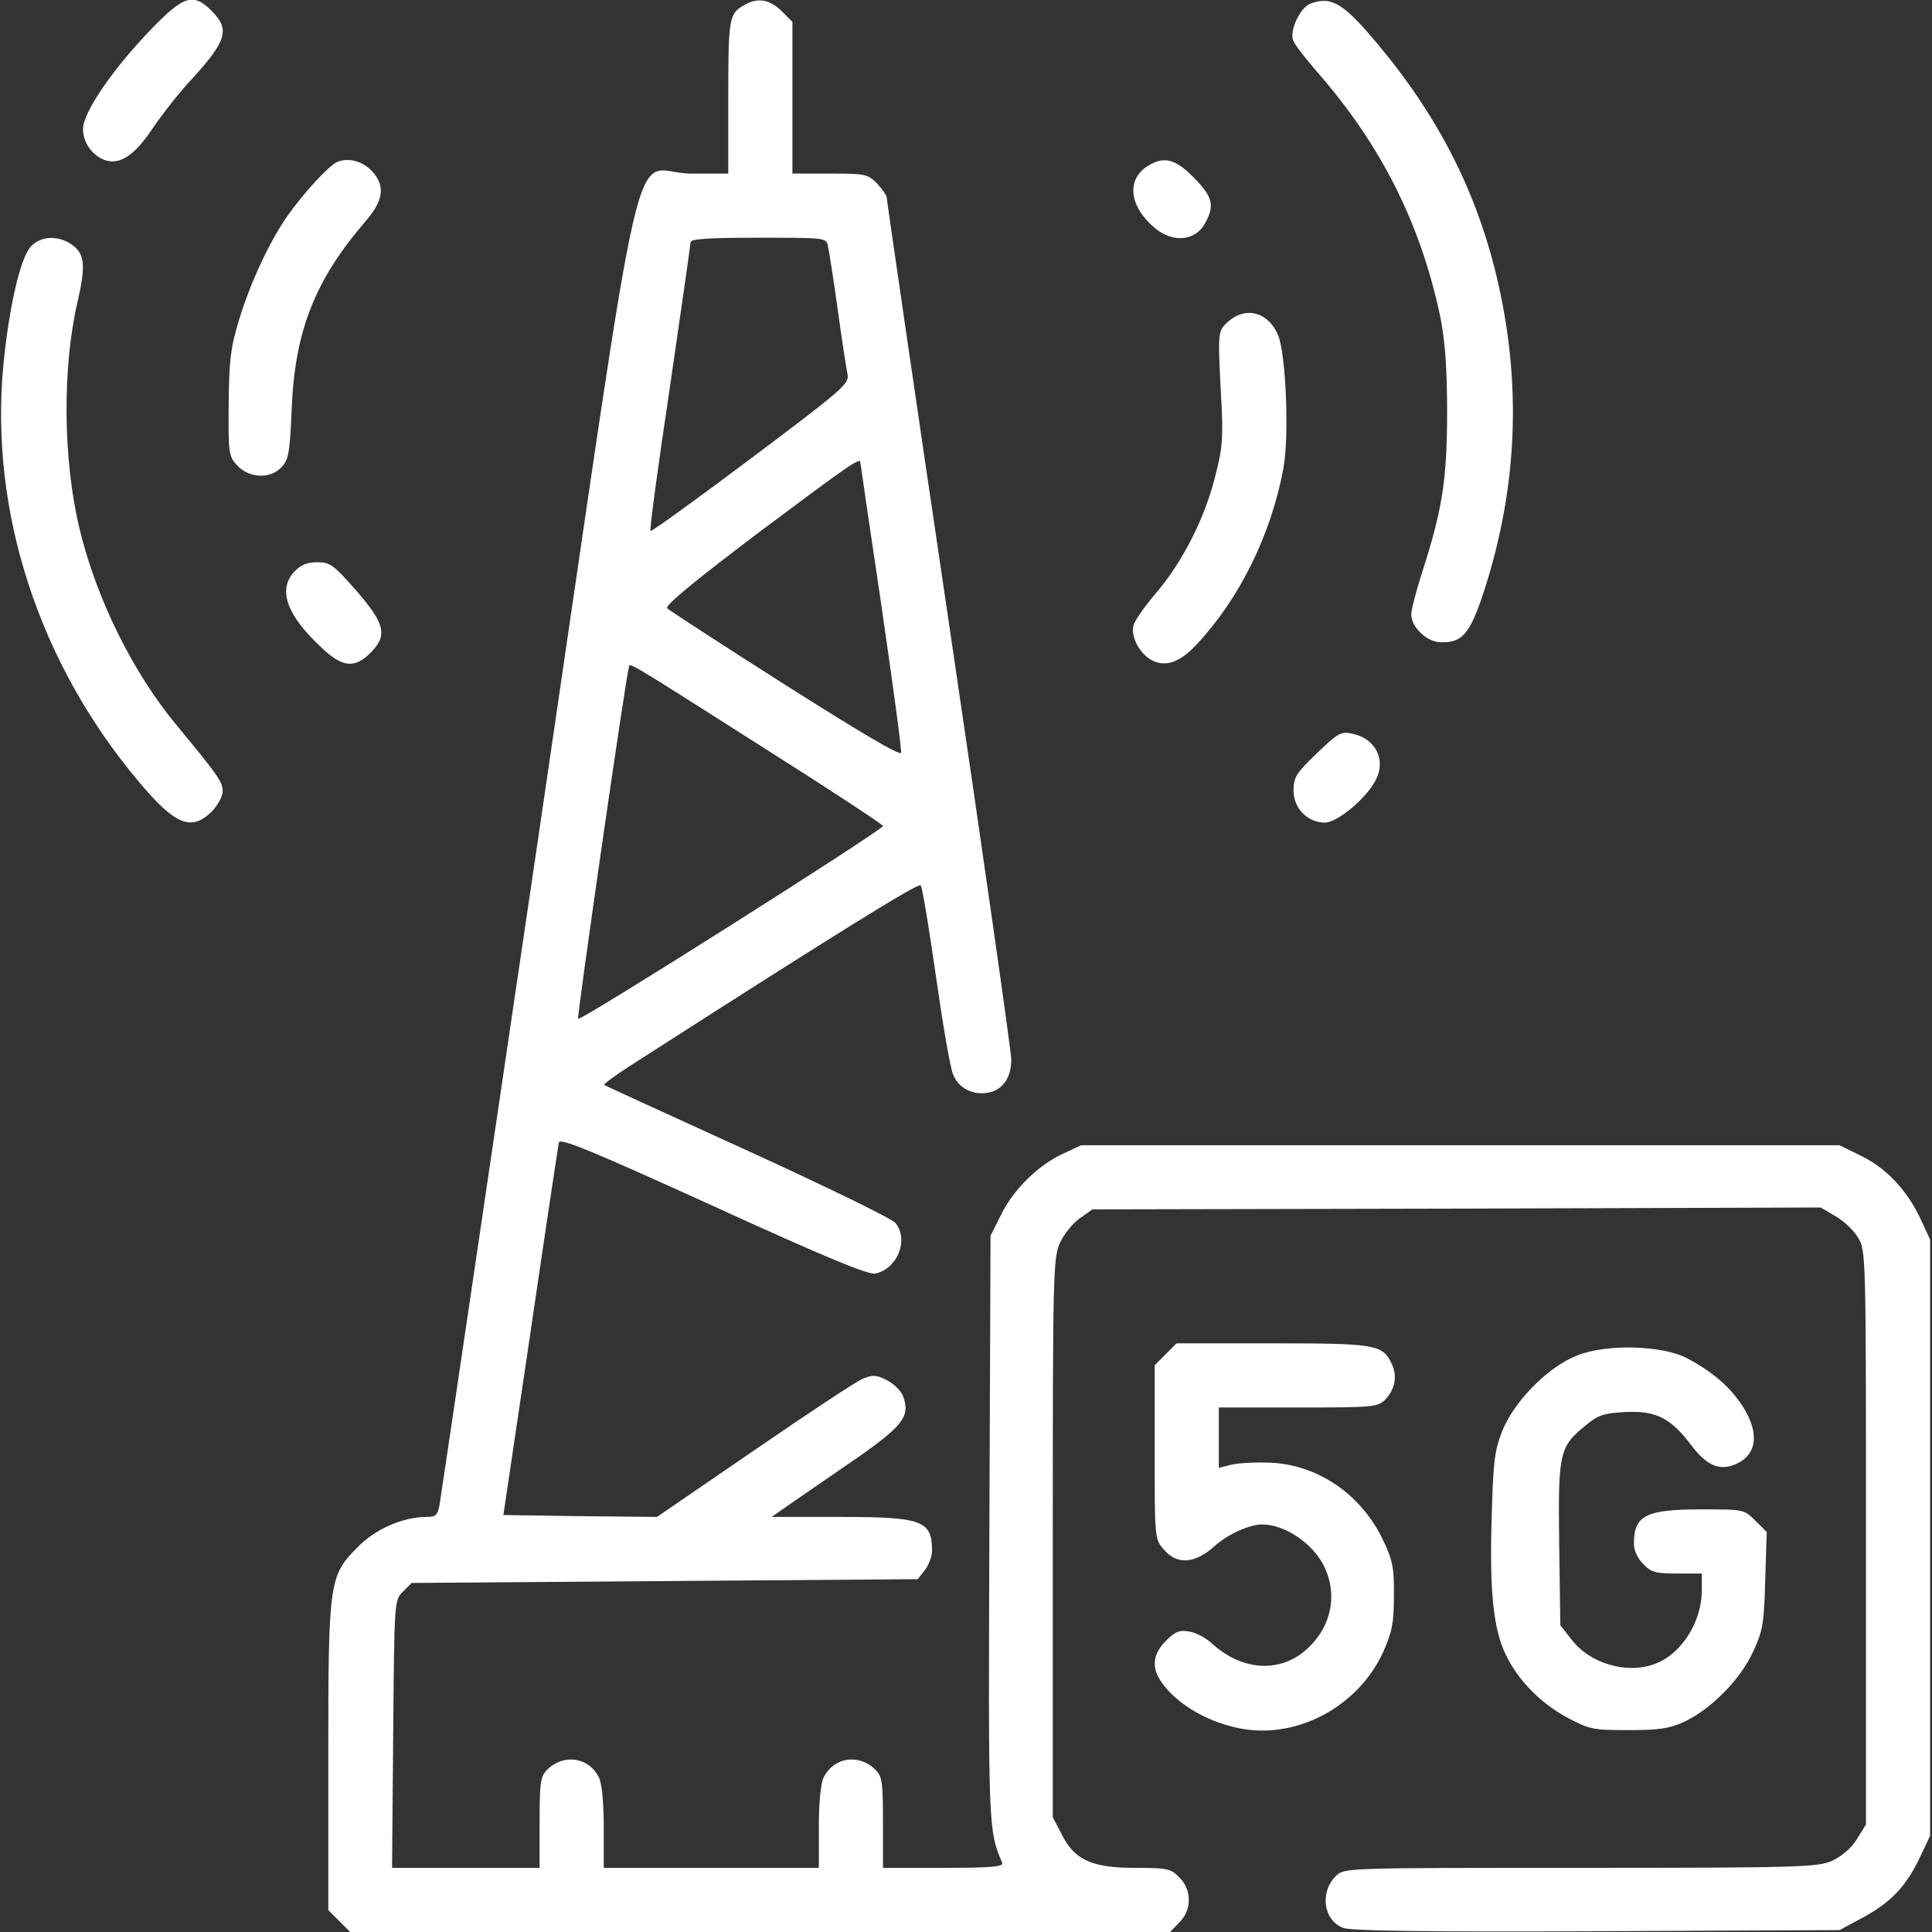 <svg xmlns="http://www.w3.org/2000/svg" width="168" height="168" viewBox="0 0 168 168" fill="none"><rect x="0" y="0" width="168" height="168" fill="#333333" stroke="none"/><g clip-path="url(#clip0_18_5300)"><path d="M13.125 2.56C9.778 6.038 7.219 9.778 7.219 11.222C7.219 12.436 8.072 13.585 9.188 13.946C10.467 14.339 11.747 13.453 13.256 11.189C14.077 9.975 15.586 8.039 16.669 6.891C19.72 3.544 20.016 2.56 18.408 0.952C16.8 -0.656 15.98 -0.393 13.125 2.56Z" fill="white"></path><path d="M64.805 0.394C63.394 1.148 63.328 1.477 63.328 8.433V15.094H60.08C54.666 15.094 56.438 7.416 46.758 73.172C42.164 104.311 38.325 130.266 38.227 130.823C38.062 131.742 37.898 131.906 37.111 131.906C35.077 131.906 32.681 132.923 31.139 134.498C28.613 137.025 28.547 137.419 28.547 152.841V166.097L29.498 167.048L30.45 168H66.117H101.752L102.539 167.18C103.655 166.097 103.655 164.325 102.539 163.242C101.817 162.488 101.489 162.422 98.7 162.422C94.927 162.422 93.417 161.733 92.302 159.469L91.547 158.025V133.711C91.547 110.742 91.58 109.364 92.17 108.084C92.498 107.33 93.286 106.378 93.877 105.952L94.992 105.164L126.656 105.098L158.32 105L159.6 105.755C160.322 106.148 161.208 107.002 161.569 107.625C162.258 108.741 162.258 109.134 162.258 133.711V158.648L161.47 159.928C160.978 160.716 160.158 161.405 159.337 161.798C158.058 162.356 156.778 162.422 137.452 162.422C117.305 162.422 116.911 162.422 116.222 163.078C114.745 164.456 115.041 166.95 116.78 167.639C117.403 167.902 123.736 168 138.797 167.934L159.961 167.836L162.028 166.72C164.456 165.408 165.802 163.964 166.983 161.438L167.836 159.633V133.711V107.789L166.983 105.952C165.802 103.458 164.03 101.588 161.831 100.505L159.961 99.586H126.984H94.008L92.466 100.308C90.3 101.292 88.102 103.458 87.052 105.623L86.133 107.461L86.034 132.858C85.936 159.075 85.936 159.108 87.15 161.995C87.281 162.323 86.166 162.422 82.064 162.422H76.781V158.484C76.781 155.006 76.716 154.481 76.125 153.891C74.714 152.48 72.516 152.775 71.63 154.547C71.367 155.039 71.203 156.745 71.203 158.878V162.422H61.852H52.5V158.878C52.5 156.745 52.336 155.039 52.073 154.547C51.188 152.775 48.989 152.48 47.578 153.891C46.987 154.481 46.922 155.006 46.922 158.484V162.422H40.523H34.092L34.191 150.773C34.289 139.158 34.289 139.125 35.044 138.403L35.798 137.648L57.783 137.484L79.8 137.32L80.423 136.533C80.752 136.106 81.047 135.352 81.047 134.859C81.047 132.202 80.194 131.906 72.942 131.906H67.102L68.742 130.758C69.661 130.134 72.155 128.395 74.32 126.919C78.52 123.998 79.144 123.178 78.553 121.472C78.389 120.98 77.766 120.356 77.142 120.028C76.191 119.536 75.895 119.536 75.009 119.897C74.452 120.127 70.186 122.948 65.559 126.131L57.127 131.906L50.466 131.841L43.772 131.742L46.134 115.828C47.414 107.067 48.53 99.684 48.595 99.356C48.694 98.93 51.188 99.947 62.016 104.869C71.859 109.364 75.502 110.873 76.125 110.742C78.061 110.316 79.045 107.789 77.864 106.345C77.536 105.952 71.794 103.163 64.969 100.045C58.209 96.961 52.598 94.402 52.533 94.336C52.467 94.27 53.452 93.548 54.666 92.761C71.991 81.638 79.833 76.748 80.062 76.978C80.194 77.142 80.784 80.653 81.375 84.82C81.966 88.955 82.622 92.859 82.884 93.45C83.377 94.664 84.656 95.287 86.034 94.992C87.216 94.73 87.938 93.68 87.938 92.138C87.938 91.481 85.509 74.419 82.523 54.239C79.537 34.059 77.109 17.391 77.109 17.194C77.109 16.997 76.716 16.439 76.256 15.947C75.436 15.127 75.206 15.094 72.155 15.094H68.906V8.498V1.903L67.955 0.952C66.938 -0.033 65.92 -0.23 64.805 0.394ZM71.991 21.394C72.089 21.82 72.483 24.281 72.844 26.906C73.205 29.531 73.598 32.058 73.697 32.55C73.861 33.37 73.336 33.83 65.297 39.867C60.572 43.411 56.634 46.266 56.569 46.167C56.47 46.069 57.225 40.491 58.242 33.731C59.227 26.972 60.047 21.262 60.047 21.066C60.047 20.77 61.688 20.672 65.953 20.672C71.794 20.672 71.859 20.672 71.991 21.394ZM74.812 40.195C74.812 40.261 75.633 45.905 76.65 52.697C77.634 59.489 78.422 65.231 78.356 65.461C78.291 65.756 74.648 63.591 68.283 59.555C62.803 56.077 58.177 53.058 58.013 52.894C57.783 52.664 60.473 50.466 65.986 46.298C73.664 40.556 74.812 39.736 74.812 40.195ZM66.216 64.903C72.023 68.578 76.781 71.695 76.781 71.827C76.748 72.188 50.367 88.889 50.269 88.594C50.17 88.331 54.403 58.931 54.666 58.144C54.83 57.619 53.616 56.897 66.216 64.903Z" fill="white"></path><path d="M113.925 0.328C113.039 0.689 112.12 2.658 112.448 3.511C112.547 3.839 113.498 5.053 114.516 6.234C120.094 12.6 123.539 19.458 125.245 27.562C125.639 29.564 125.836 31.861 125.836 35.766C125.836 41.672 125.442 44.231 123.67 49.744C123.145 51.384 122.719 53.025 122.719 53.419C122.719 54.534 124.064 55.814 125.245 55.847C127.181 55.913 127.837 55.125 129.084 51.286C132.005 42.197 132.333 33.108 130.102 23.887C128.297 16.439 124.95 9.942 119.667 3.675C116.78 0.23 115.73 -0.361 113.925 0.328Z" fill="white"></path><path d="M29.334 14.076C28.58 14.405 26.348 16.833 24.905 18.9C23.363 21.164 21.755 24.642 20.803 27.759C20.048 30.253 19.917 31.303 19.884 35.175C19.852 39.473 19.884 39.67 20.639 40.49C21.689 41.606 23.559 41.672 24.511 40.589C25.102 39.965 25.2 39.309 25.364 35.601C25.627 28.776 27.398 24.314 31.828 19.195C33.337 17.423 33.502 16.209 32.419 14.962C31.566 14.011 30.352 13.683 29.334 14.076Z" fill="white"></path><path d="M99.849 14.404C97.912 15.586 98.175 17.915 100.406 19.819C102.014 21.164 104.016 20.967 104.836 19.326C105.623 17.883 105.427 17.128 103.95 15.586C102.244 13.814 101.259 13.551 99.849 14.404Z" fill="white"></path><path d="M2.691 21.426C1.772 22.411 0.787 26.676 0.295 31.73C-0.919 44.494 3.38 57.684 12.108 68.02C15.225 71.728 16.636 72.319 18.408 70.579C18.933 70.022 19.359 69.267 19.359 68.808C19.359 67.987 18.966 67.43 15.389 63.098C11.55 58.505 8.334 51.975 6.891 45.872C5.48 39.933 5.414 32.025 6.727 26.315C7.448 23.198 7.383 22.148 6.366 21.361C5.184 20.442 3.577 20.475 2.691 21.426Z" fill="white"></path><path d="M106.805 27.956C105.886 28.809 105.886 28.744 106.181 34.453C106.378 38.03 106.312 38.948 105.689 41.344C104.803 44.986 102.834 48.858 100.57 51.516C99.553 52.697 98.667 53.977 98.569 54.37C98.306 55.322 99.061 56.798 100.111 57.389C101.325 58.045 102.605 57.619 104.081 56.011C107.789 52.041 110.512 46.528 111.595 40.753C112.12 37.997 111.825 30.778 111.136 29.137C110.283 27.136 108.347 26.611 106.805 27.956Z" fill="white"></path><path d="M25.594 49.711C24.117 51.286 24.937 53.55 28.087 56.437C29.826 58.045 30.844 58.111 32.189 56.798C33.731 55.256 33.502 54.272 30.975 51.351C29.006 49.12 28.711 48.89 27.595 48.89C26.709 48.89 26.151 49.12 25.594 49.711Z" fill="white"></path><path d="M114.483 65.527C112.711 67.233 112.481 67.594 112.481 68.742C112.481 70.284 113.695 71.531 115.205 71.531C116.287 71.531 118.814 69.431 119.634 67.823C120.553 66.052 119.602 64.181 117.534 63.788C116.616 63.591 116.32 63.755 114.483 65.527Z" fill="white"></path><path d="M101.358 117.764L100.406 118.715V126.295C100.406 133.743 100.406 133.842 101.194 134.728C102.342 136.106 103.917 135.975 105.591 134.465C106.739 133.415 108.642 132.562 109.758 132.562C111.792 132.562 114.286 134.301 115.205 136.336C116.189 138.468 115.861 140.897 114.286 142.734C111.956 145.523 108.248 145.556 105.328 142.865C104.869 142.439 104.016 141.979 103.458 141.881C102.572 141.717 102.244 141.848 101.391 142.668C100.045 144.047 100.078 145.326 101.522 146.934C102.966 148.542 105.295 149.789 107.756 150.281C112.711 151.298 118.125 148.411 120.291 143.62C121.045 141.914 121.209 141.126 121.209 138.797C121.242 136.434 121.111 135.712 120.323 134.039C118.388 129.872 114.417 127.214 110.086 127.181C108.839 127.148 107.395 127.247 106.903 127.411L105.984 127.64V125.015V122.39H112.875C119.306 122.39 119.798 122.358 120.422 121.734C121.308 120.848 121.538 119.634 121.013 118.584C120.225 116.911 119.634 116.812 110.644 116.812H102.309L101.358 117.764Z" fill="white"></path><path d="M137.156 117.863C134.597 118.847 131.611 121.898 130.594 124.523C129.937 126.23 129.839 127.247 129.708 132.07C129.511 138.305 129.872 141.717 130.922 143.85C131.972 146.081 133.94 148.083 136.237 149.33C138.206 150.38 138.469 150.445 141.586 150.445C144.276 150.445 145.162 150.314 146.442 149.723C148.772 148.641 151.364 146.016 152.447 143.62C153.3 141.783 153.398 141.159 153.497 137.419L153.628 133.219L152.644 132.234C151.659 131.25 151.626 131.25 147.984 131.25C143.095 131.25 142.078 131.775 142.078 134.236C142.078 134.827 142.406 135.516 142.898 136.008C143.587 136.73 143.981 136.828 145.851 136.828H147.984V138.37C147.951 141.061 146.212 143.817 143.948 144.67C141.487 145.622 138.239 144.67 136.631 142.538L135.68 141.323L135.581 134.236C135.483 126.263 135.581 125.803 137.944 123.9C138.961 123.047 139.486 122.883 141.356 122.784C143.981 122.653 145.294 123.309 147.065 125.672C148.411 127.444 149.494 127.903 150.872 127.345C152.775 126.558 153.037 124.655 151.561 122.325C150.445 120.586 148.903 119.273 146.672 118.092C144.506 116.977 139.683 116.845 137.156 117.863Z" fill="white"></path></g><defs><clipPath id="clip0_18_5300"><rect width="168" height="168" fill="white"></rect></clipPath></defs></svg>